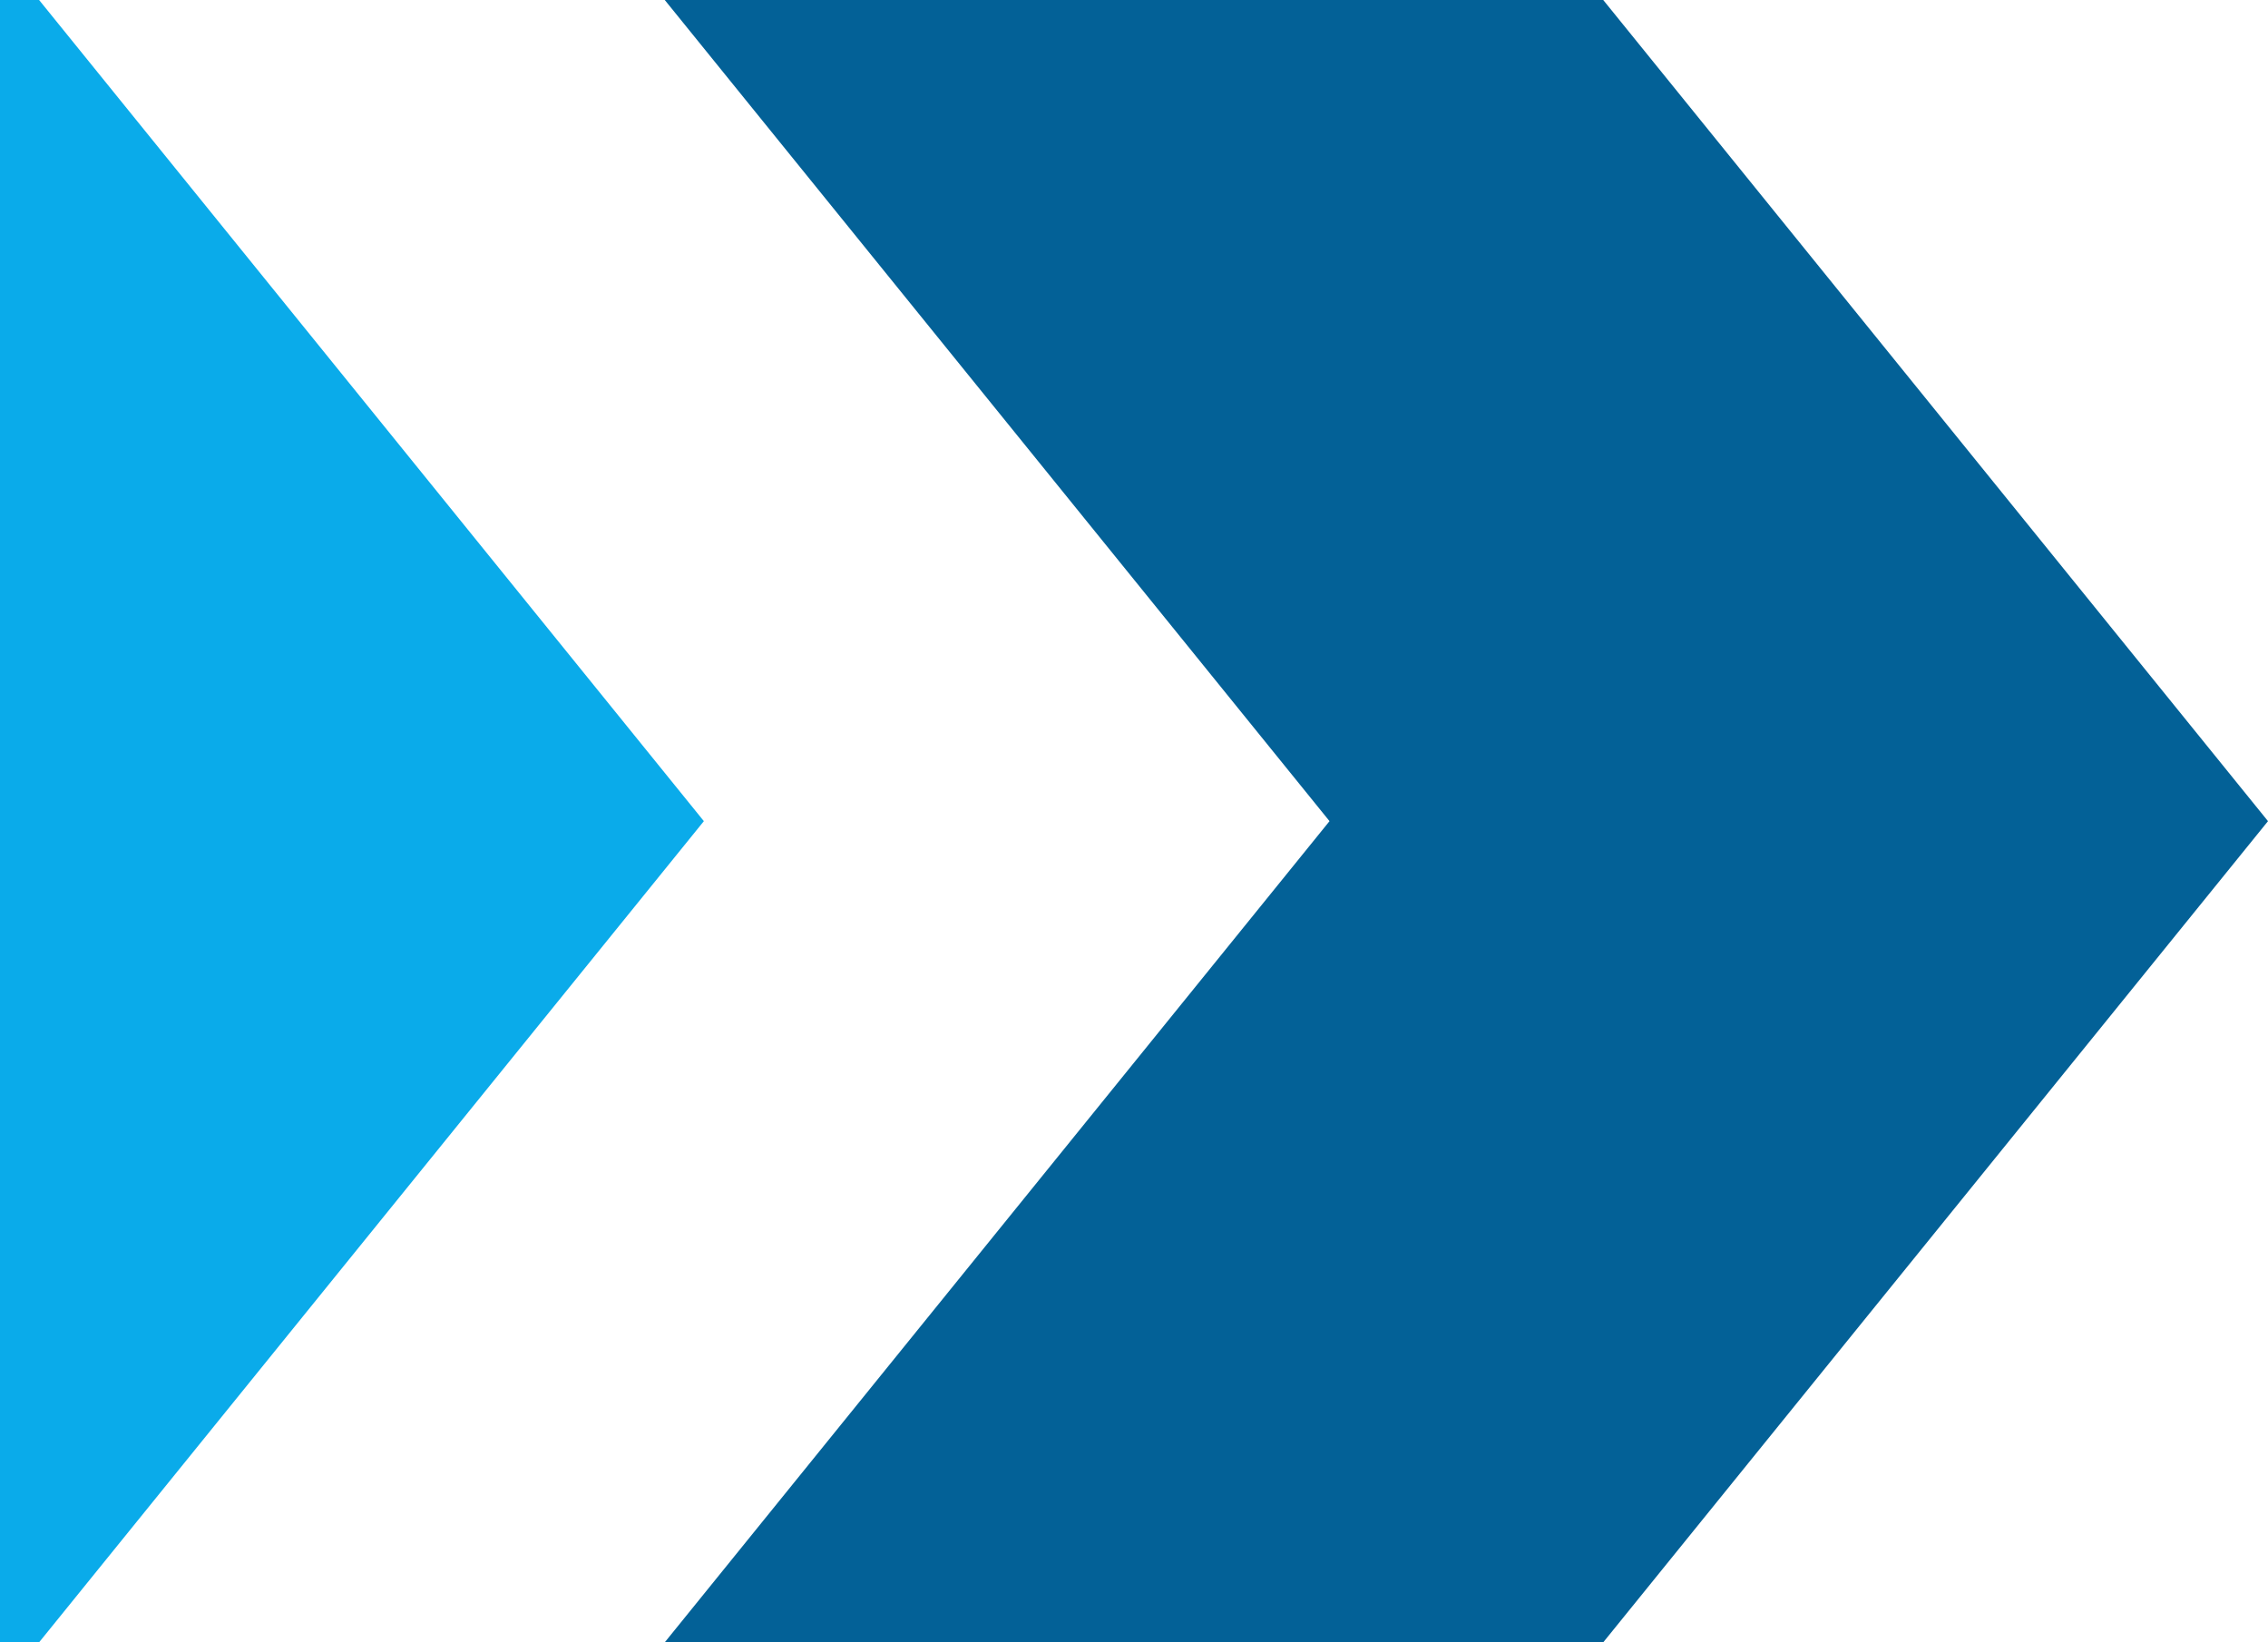 <?xml version="1.0" encoding="UTF-8"?>
<svg id="_レイヤー_1" data-name="レイヤー_1" xmlns="http://www.w3.org/2000/svg" version="1.1" viewBox="0 0 116 84">
  <!-- Generator: Adobe Illustrator 29.6.1, SVG Export Plug-In . SVG Version: 2.1.1 Build 9)  -->
  <defs>
    <style>
      .st0 {
        fill: #036197;
      }

      .st1 {
        fill: #0aabea;
      }
    </style>
  </defs>
  <polygon class="st1" points="2 0 0 0 0 84 2 84 36 42 2 0"/>
  <polygon class="st0" points="34 84 68 42 34 0 82 0 116 42 82 84 34 84"/>
</svg>